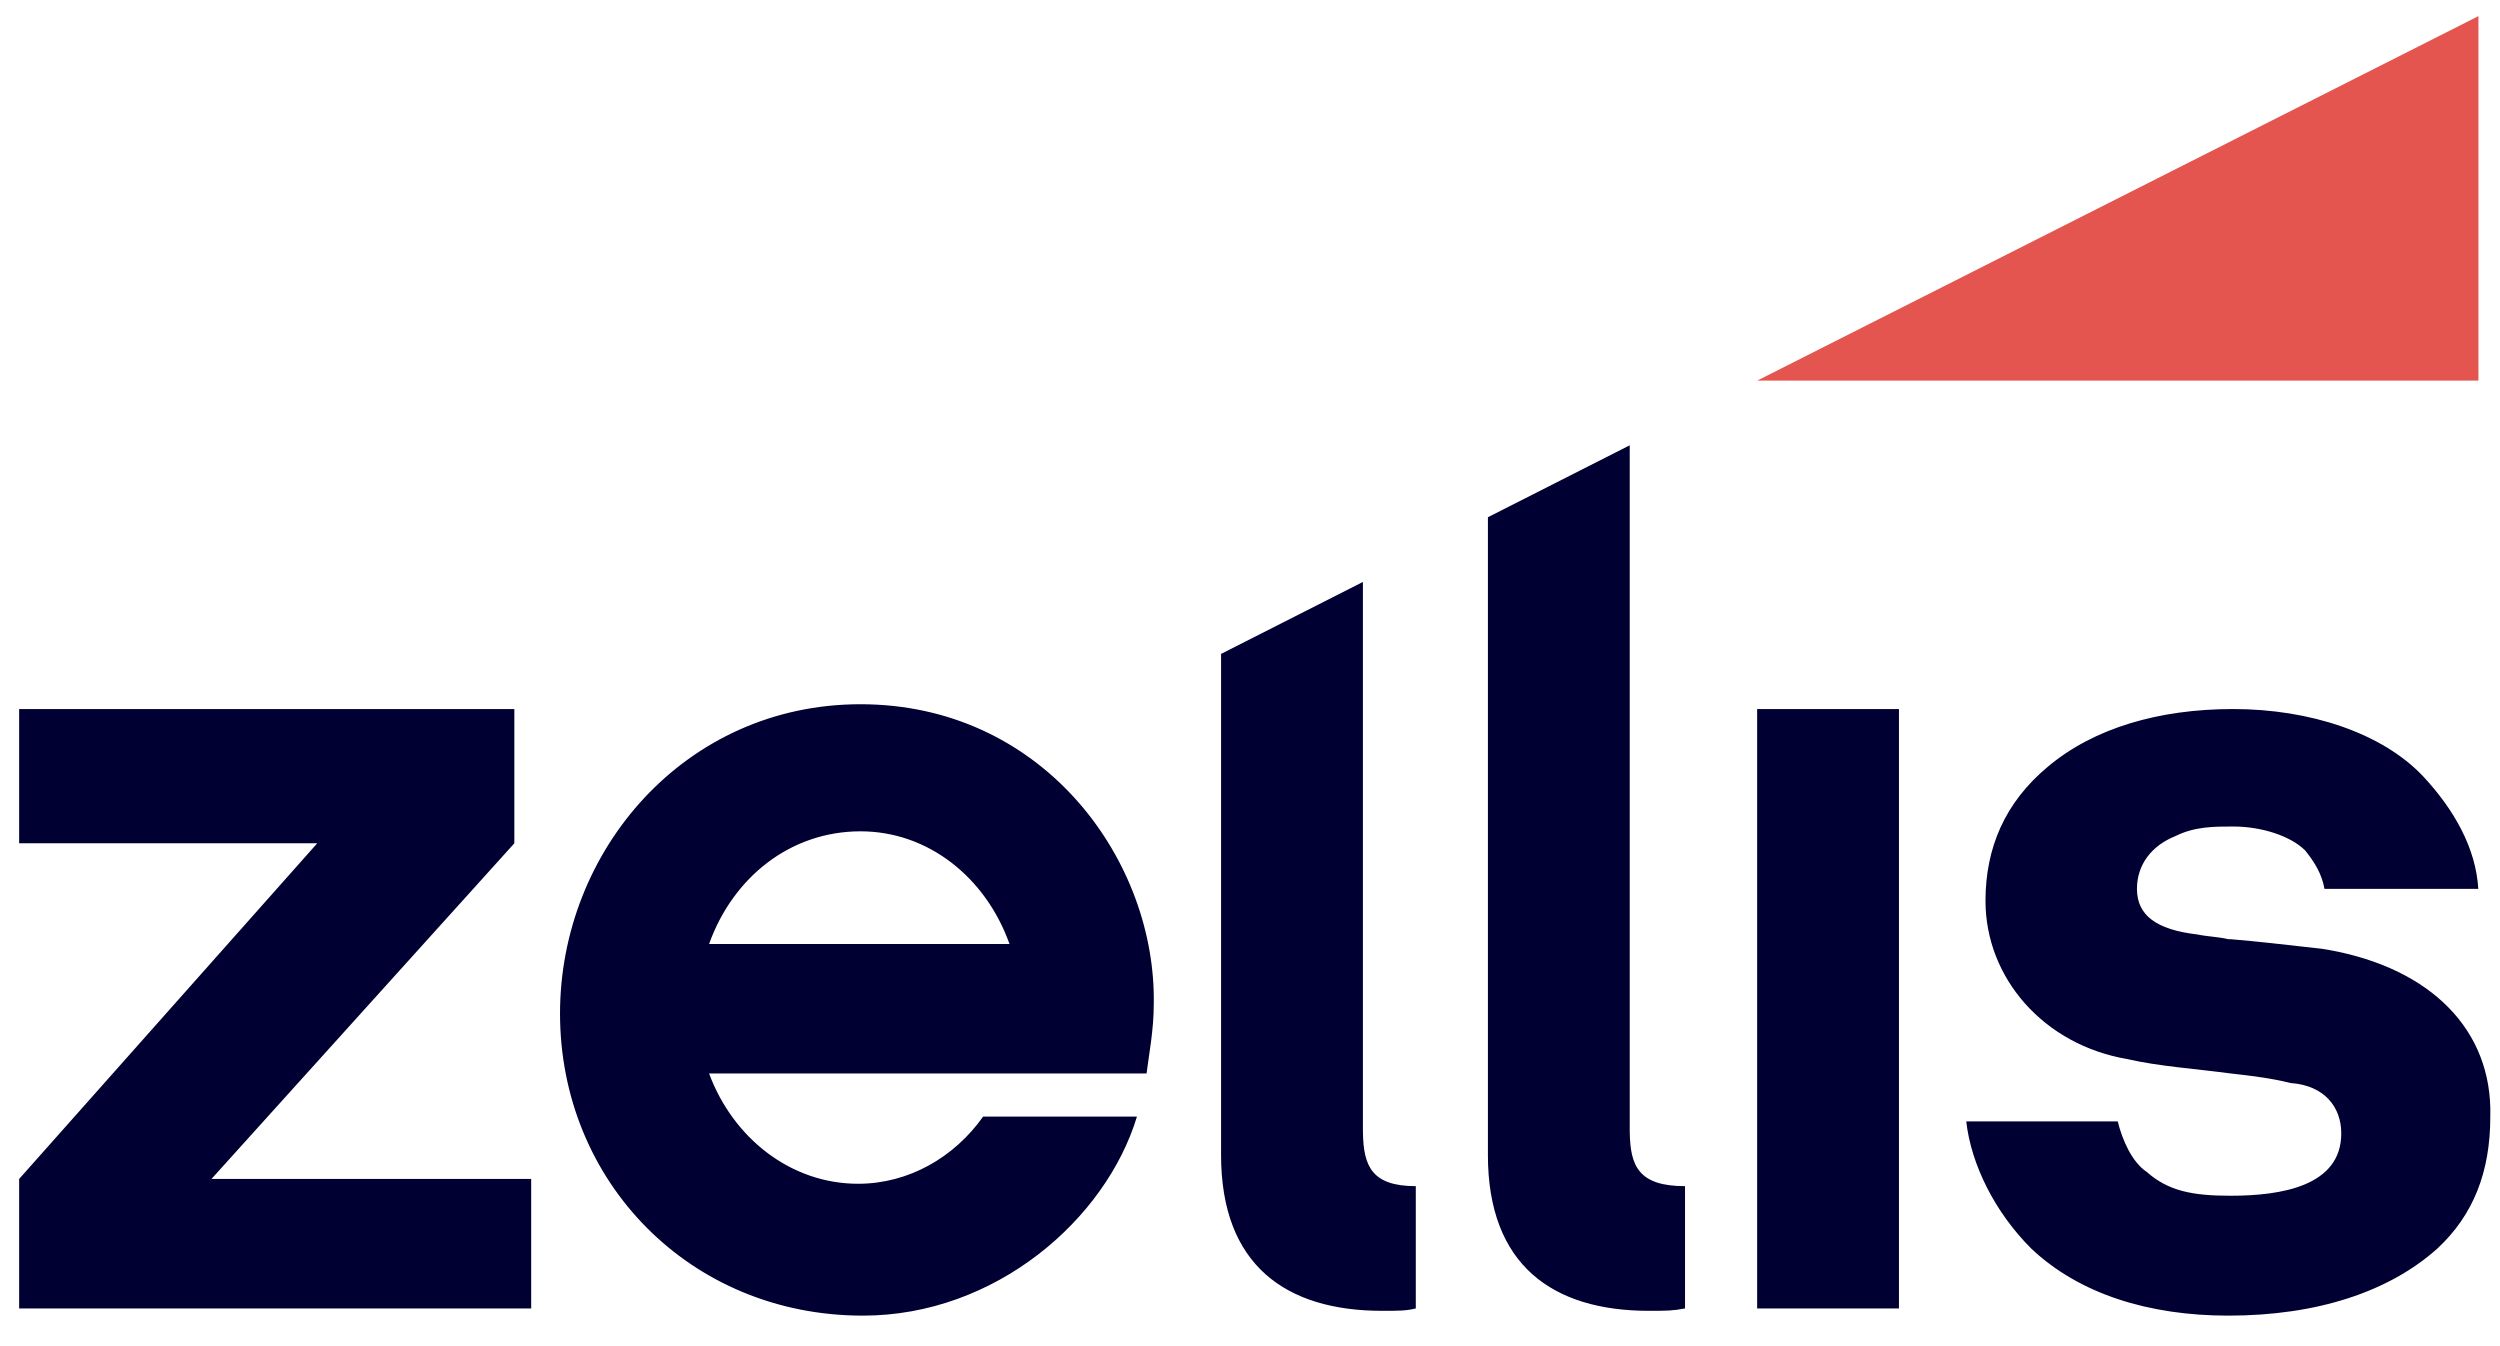 <?xml version="1.0" encoding="UTF-8"?> <svg xmlns="http://www.w3.org/2000/svg" width="91" height="49" viewBox="0 0 91 49" fill="none"><g clip-path="url(#clip0_2389_9917)"><path d="M81.285 25.809C84.085 25.809 86.71 26.682 88.197 28.253C89.335 29.474 90.122 30.871 90.21 32.354H84.61C84.522 31.831 84.26 31.394 83.91 30.958C83.385 30.434 82.335 30.085 81.285 30.085C80.585 30.085 79.885 30.085 79.185 30.434C78.31 30.784 77.785 31.482 77.785 32.354C77.785 33.314 78.485 33.838 79.972 34.013C80.41 34.1 80.76 34.1 81.11 34.187H81.197C82.247 34.274 82.947 34.362 84.522 34.536L84.777 34.579C88.476 35.248 90.733 37.488 90.647 40.645C90.647 42.653 90.035 44.224 88.722 45.445C86.972 47.016 84.347 47.889 81.11 47.889C78.222 47.889 75.685 47.103 73.935 45.445C72.622 44.136 71.747 42.391 71.572 40.82H77.085C77.26 41.518 77.61 42.303 78.135 42.653C78.922 43.351 79.797 43.525 81.197 43.525C83.035 43.525 85.222 43.176 85.222 41.256C85.222 40.296 84.61 39.511 83.385 39.423C82.685 39.249 81.985 39.162 81.197 39.074C79.885 38.9 78.572 38.813 77.435 38.551C74.372 38.027 72.272 35.584 72.272 32.791C72.272 30.871 72.972 29.213 74.547 27.904C76.21 26.507 78.572 25.809 81.285 25.809ZM31.322 25.634L31.618 25.638C38.094 25.804 42.084 31.385 41.997 36.544C41.997 37.504 41.822 38.376 41.735 39.074H25.81C26.685 41.431 28.785 43.089 31.235 43.089C33.072 43.089 34.735 42.129 35.785 40.645H41.385C40.247 44.398 36.222 47.889 31.41 47.889C25.11 47.889 20.385 43.002 20.385 36.893C20.385 30.958 24.935 25.634 31.322 25.634ZM59.322 16.209V41.082L59.323 41.215C59.342 42.444 59.645 43.176 61.335 43.176V47.627C60.897 47.714 60.635 47.714 60.022 47.714C56.522 47.714 54.16 46.056 54.16 42.042V18.827L59.322 16.209ZM49.61 21.183V41.082L49.611 41.22C49.63 42.446 49.932 43.176 51.535 43.176V47.627C51.185 47.714 50.922 47.714 50.31 47.714C46.81 47.714 44.447 46.056 44.447 42.042V23.802L49.61 21.183ZM18.722 25.809V30.696L7.697 42.914H19.335V47.627H0.697V42.914L11.547 30.696H0.697V25.809H18.722ZM69.122 25.809V47.627H63.96V25.809H69.122ZM31.322 30.26C28.785 30.26 26.685 31.918 25.81 34.362H36.747C35.872 31.918 33.772 30.26 31.322 30.26Z" fill="#000032"></path><path d="M90.215 0.587L63.965 13.853H90.215V0.587Z" fill="#E5554F"></path></g><defs><clipPath id="clip0_2389_9917"><rect width="91" height="48" fill="white" transform="translate(0 0.5)"></rect></clipPath></defs></svg> 
